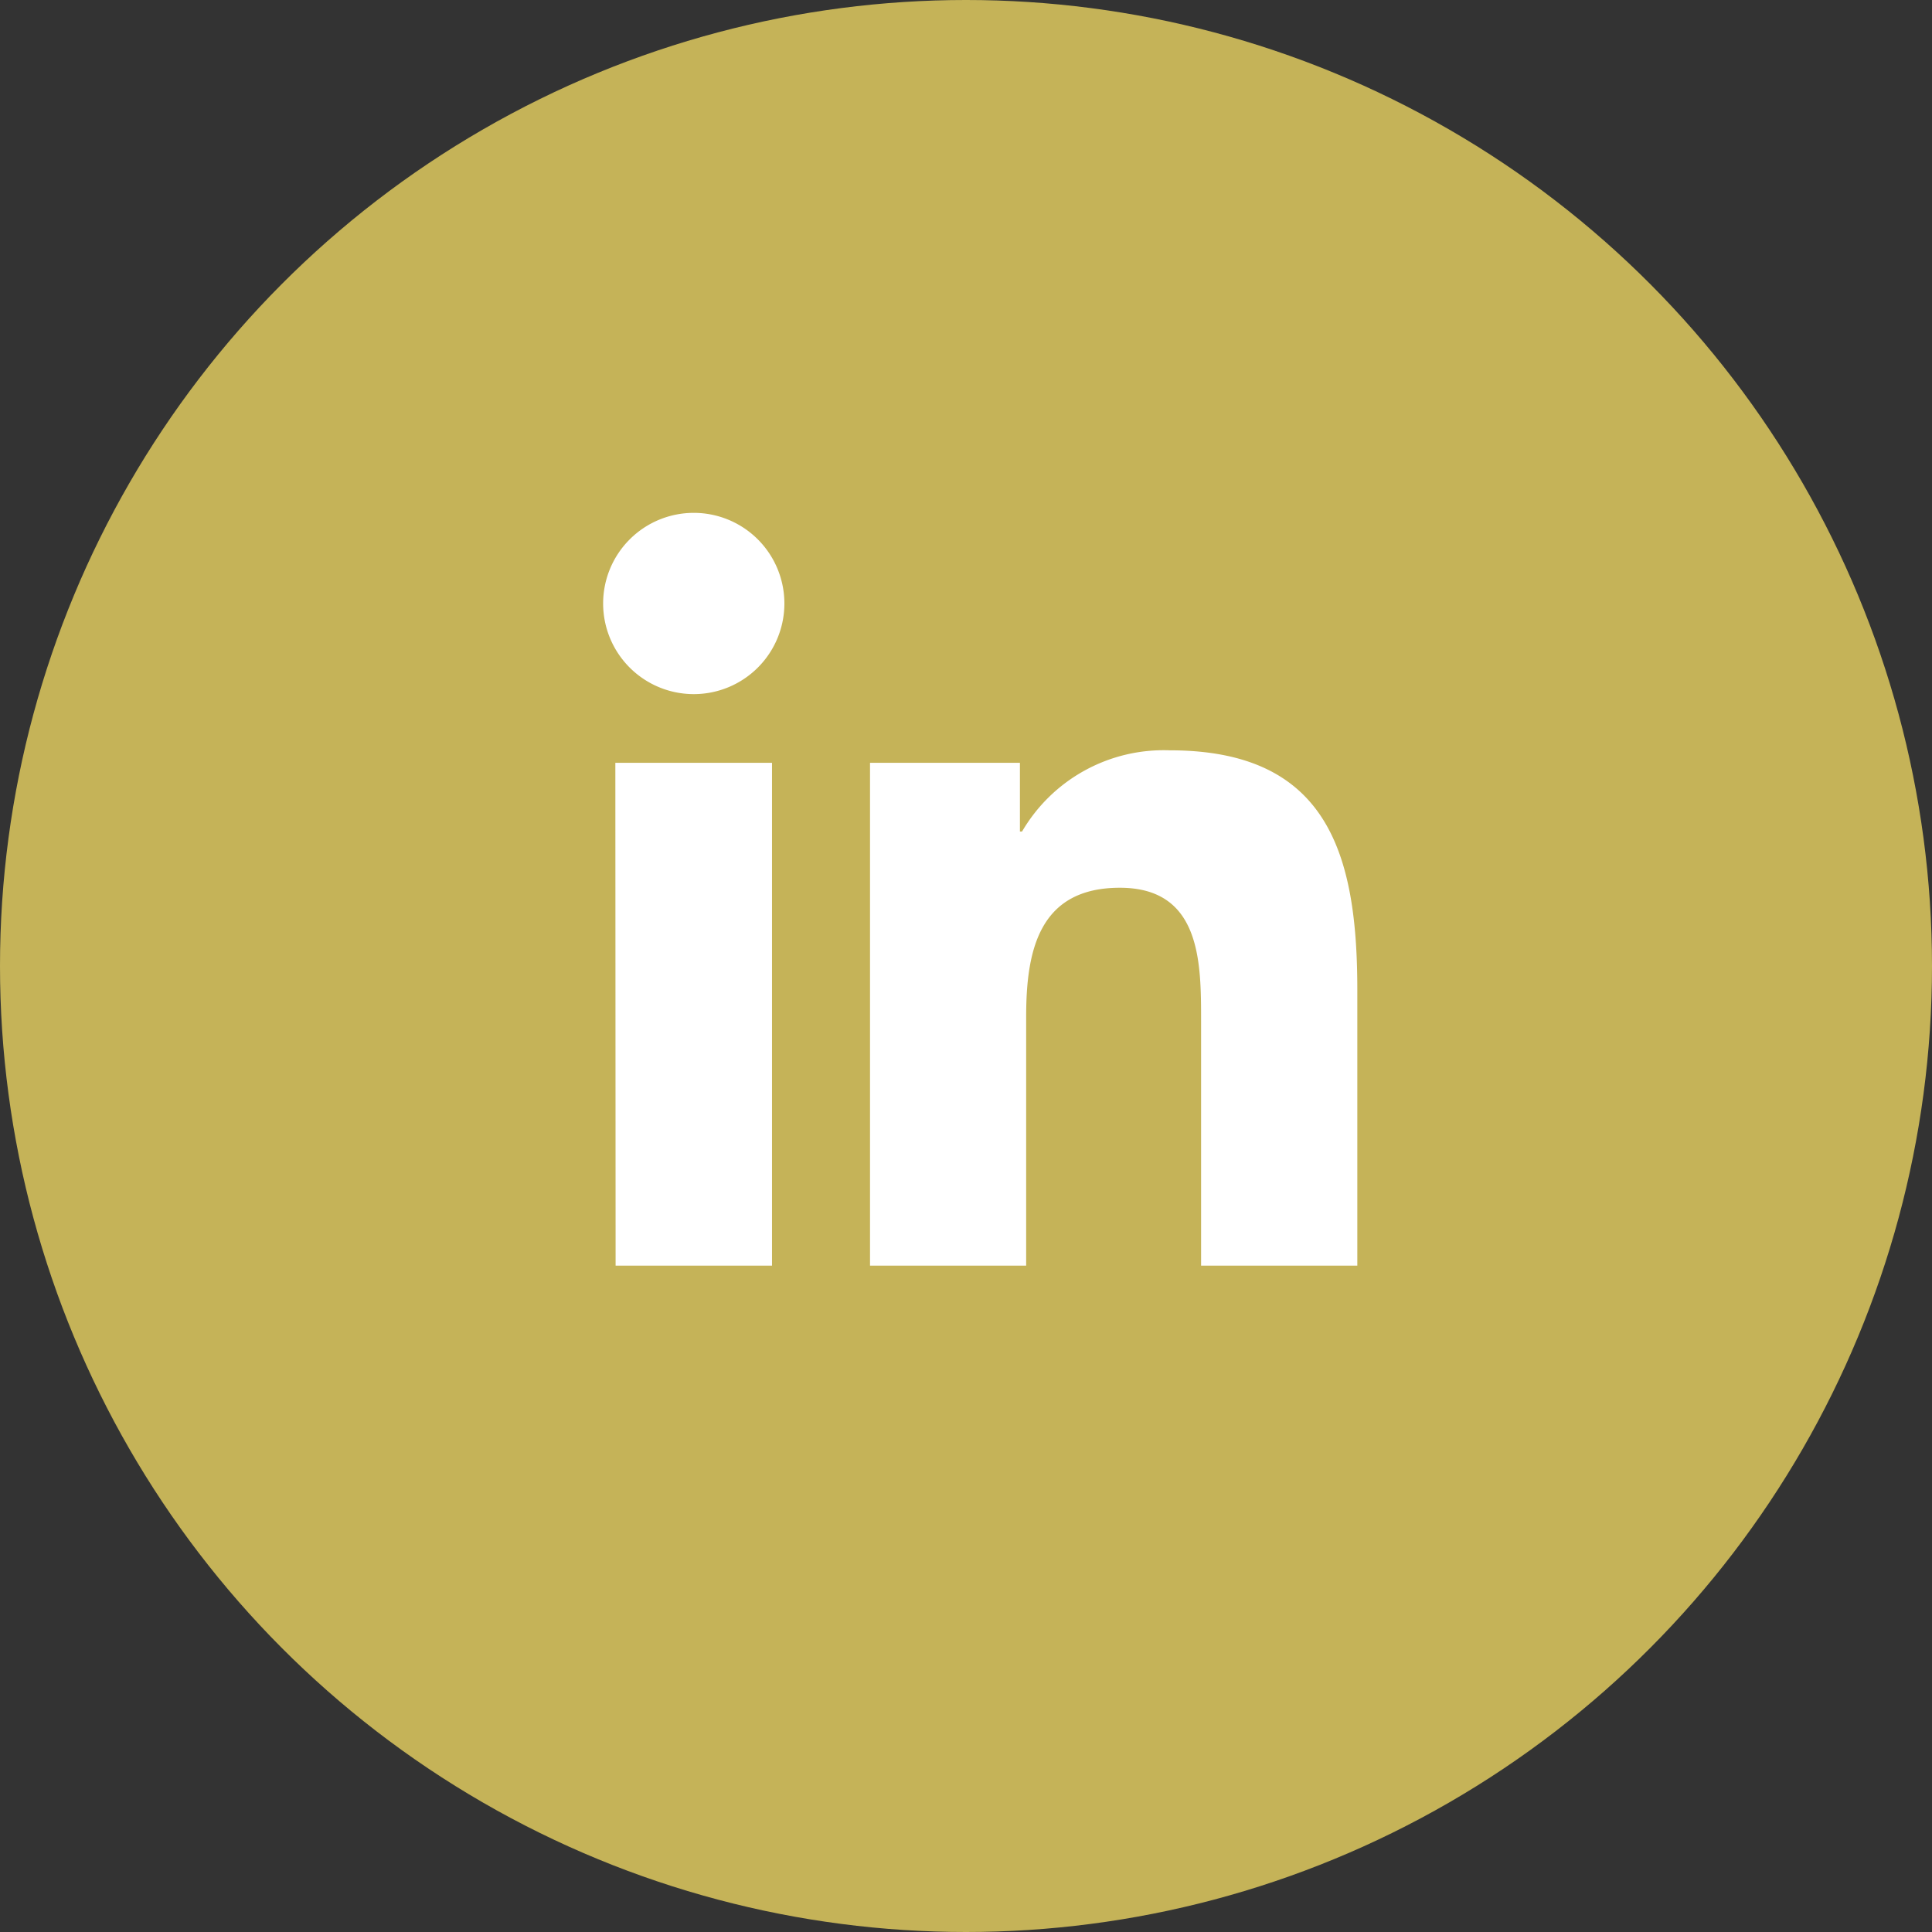 <svg xmlns="http://www.w3.org/2000/svg" width="22" height="22" viewBox="0 0 22 22">
  <rect x="0" y="0" width="22" height="22" fill="#333333" stroke="none"/>
  <circle id="Ellipse_74" data-name="Ellipse 74" cx="11" cy="11" r="11" fill="#c5b358"/>
  <g id="bxl-linkedin" transform="translate(6.868 5.84)">
    <path id="Path_164" data-name="Path 164" d="M6.256,5.264A1.032,1.032,0,1,1,5.224,4.232,1.032,1.032,0,0,1,6.256,5.264Z" transform="translate(-4.192 -4.232)" fill="#fff"/>
    <path id="Path_165" data-name="Path 165" d="M7.539,12.974V18.7H9.317V15.868c0-.747.141-1.471,1.067-1.471s.925.854.925,1.518V18.7h1.779V15.56c0-1.542-.332-2.728-2.135-2.728a1.869,1.869,0,0,0-1.683.925H9.246v-.783H7.539Zm-2.9,0H6.423V18.7H4.642Z" transform="translate(-4.5 -10.128)" fill="#fff"/>
  </g>
</svg>
